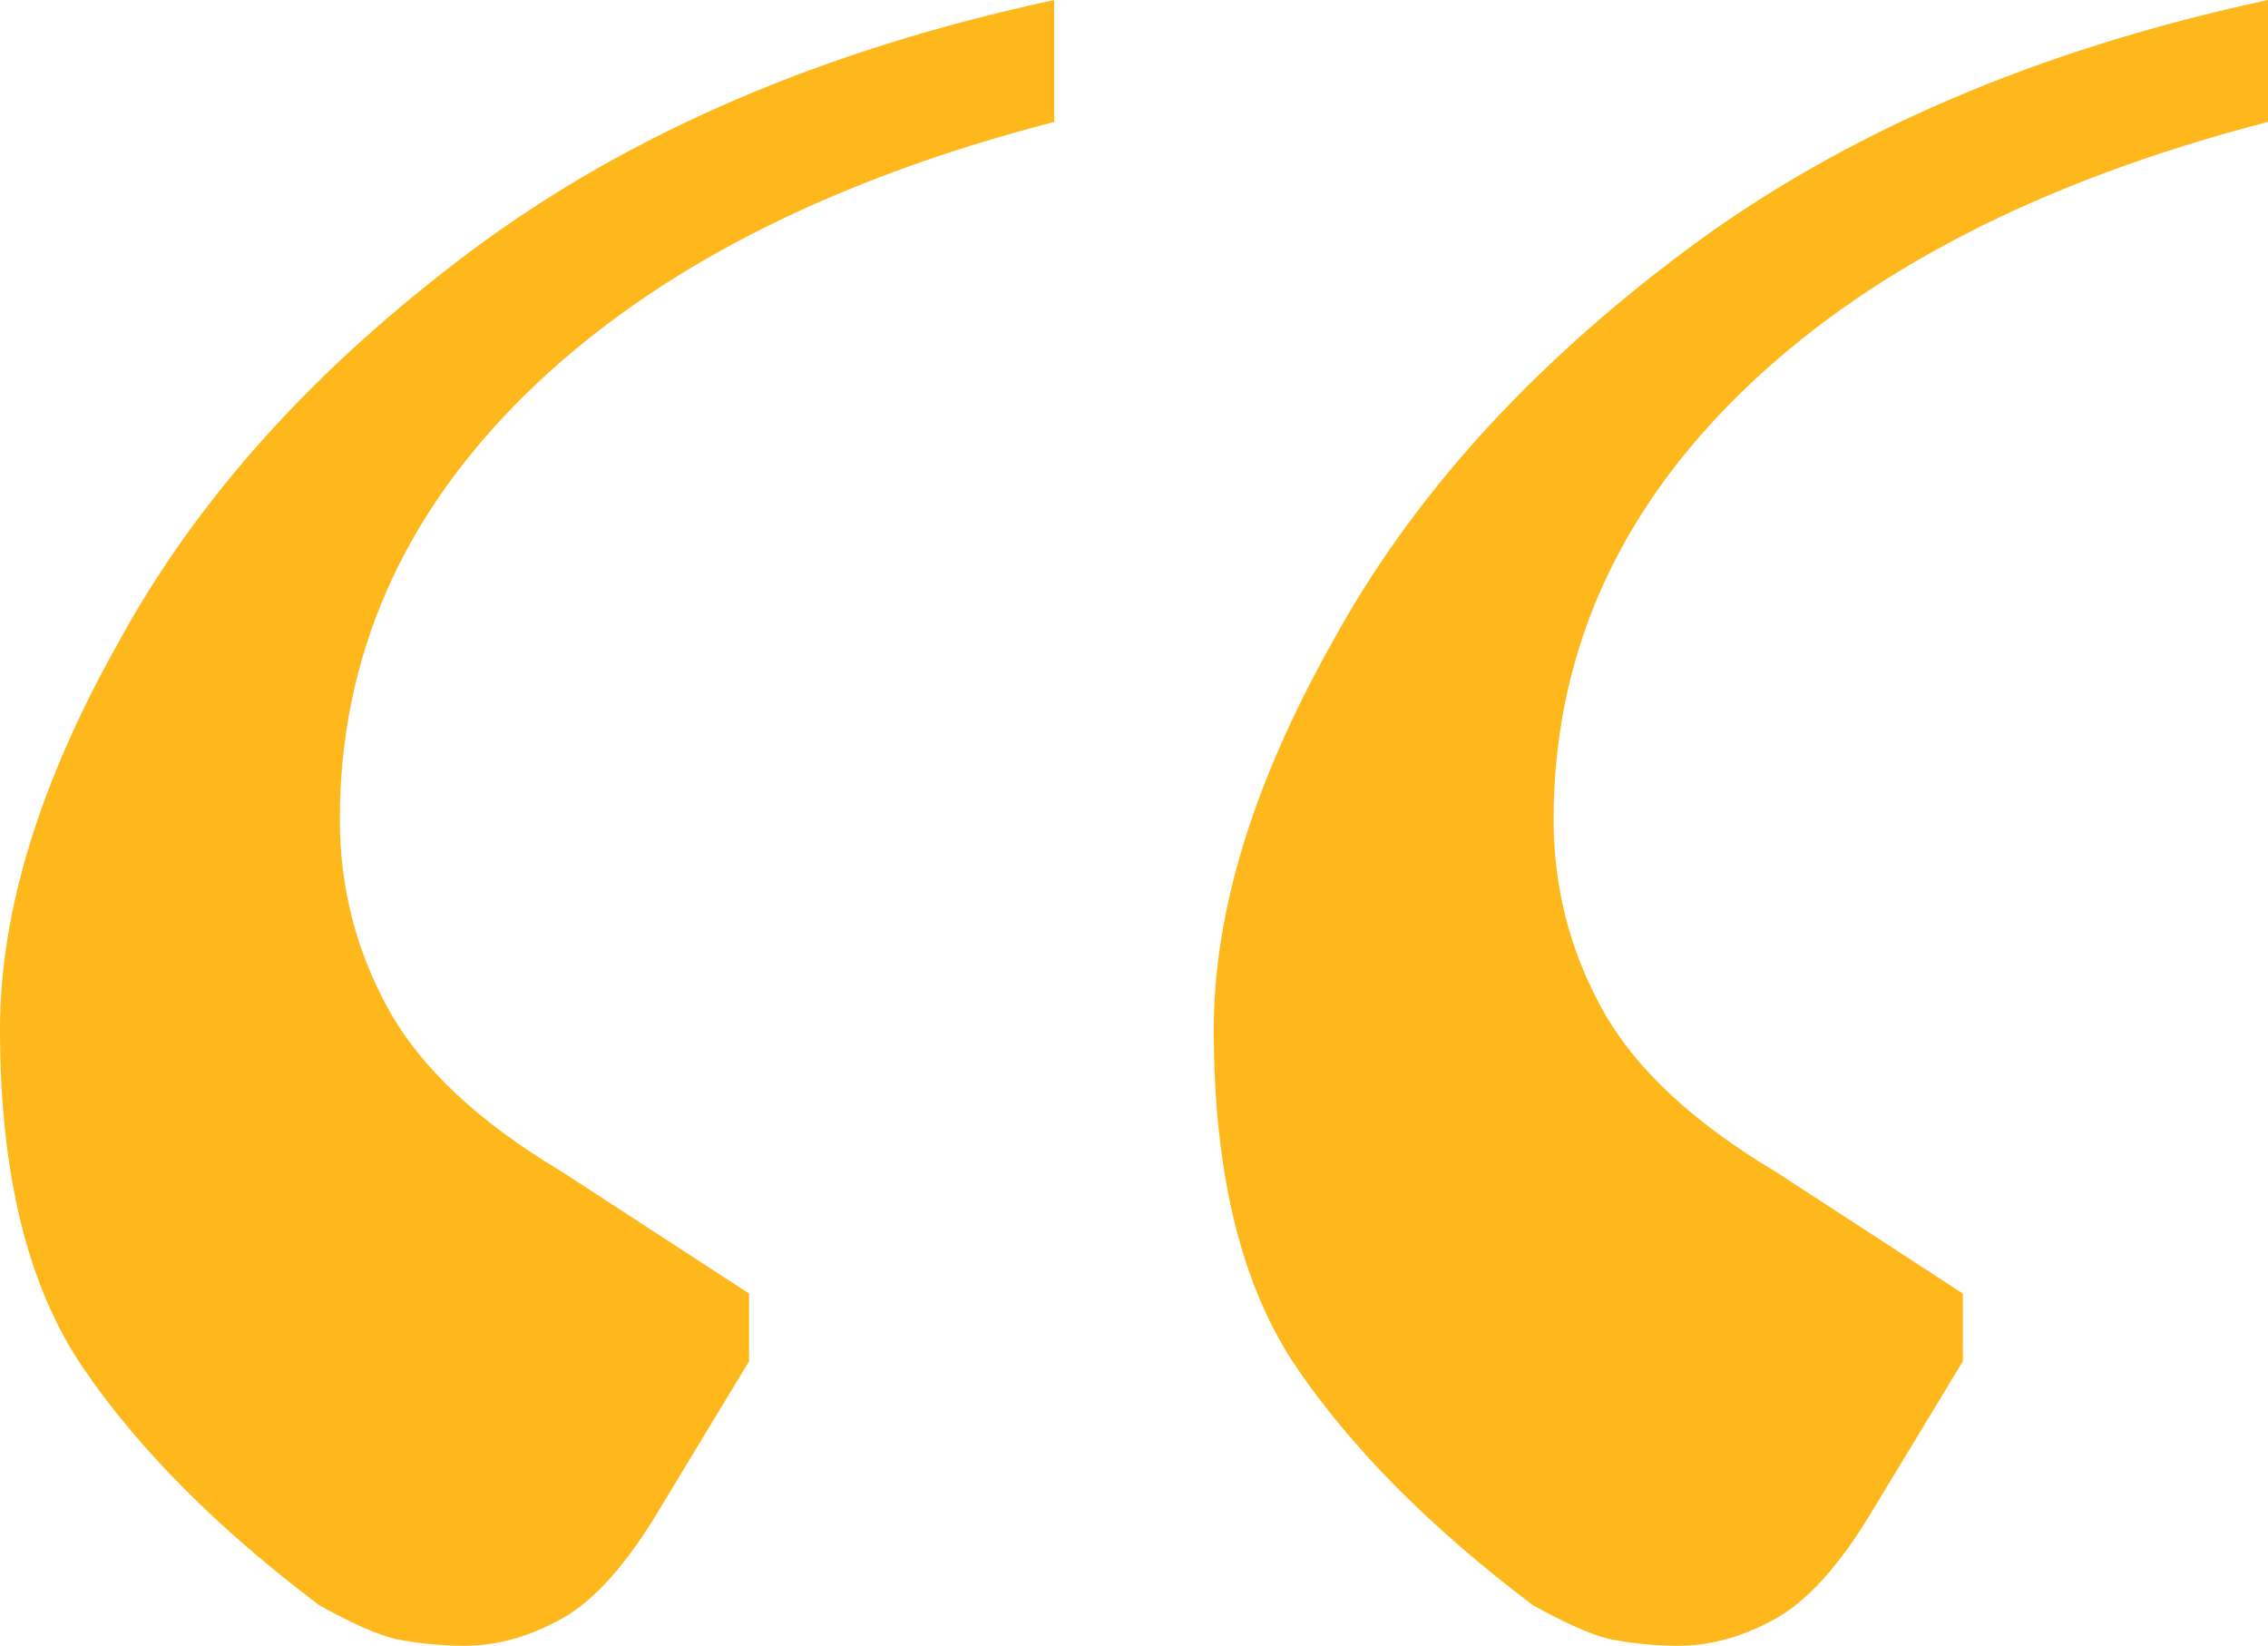 <svg width="51" height="37" viewBox="0 0 51 37" fill="none" xmlns="http://www.w3.org/2000/svg">
<path d="M10.45 37C9.93 37 9.41 36.949 8.89 36.848C8.474 36.746 7.902 36.492 7.174 36.086C4.887 34.361 3.119 32.584 1.872 30.757C0.624 28.93 0 26.392 0 23.144C0 20.505 0.884 17.612 2.651 14.465C4.419 11.217 7.07 8.273 10.605 5.634C14.141 2.995 18.508 1.117 23.706 0V2.741C18.612 4.06 14.661 6.091 11.853 8.831C9.046 11.572 7.642 14.77 7.642 18.424C7.642 19.947 8.006 21.368 8.734 22.687C9.462 24.007 10.761 25.225 12.633 26.342L16.844 29.082V30.605L14.816 33.955C14.089 35.173 13.361 35.985 12.633 36.391C11.905 36.797 11.177 37 10.45 37ZM37.743 37C37.223 37 36.703 36.949 36.184 36.848C35.768 36.746 35.196 36.492 34.468 36.086C32.18 34.361 30.413 32.584 29.165 30.757C27.917 28.93 27.294 26.392 27.294 23.144C27.294 20.505 28.177 17.612 29.945 14.465C31.712 11.217 34.364 8.273 37.899 5.634C41.434 2.995 45.801 1.117 51 0V2.741C45.905 4.06 41.954 6.091 39.147 8.831C36.34 11.572 34.936 14.77 34.936 18.424C34.936 19.947 35.3 21.368 36.028 22.687C36.755 24.007 38.055 25.225 39.927 26.342L44.138 29.082V30.605L42.11 33.955C41.382 35.173 40.654 35.985 39.927 36.391C39.199 36.797 38.471 37 37.743 37Z" fill="#FFB81C"/>
</svg>
